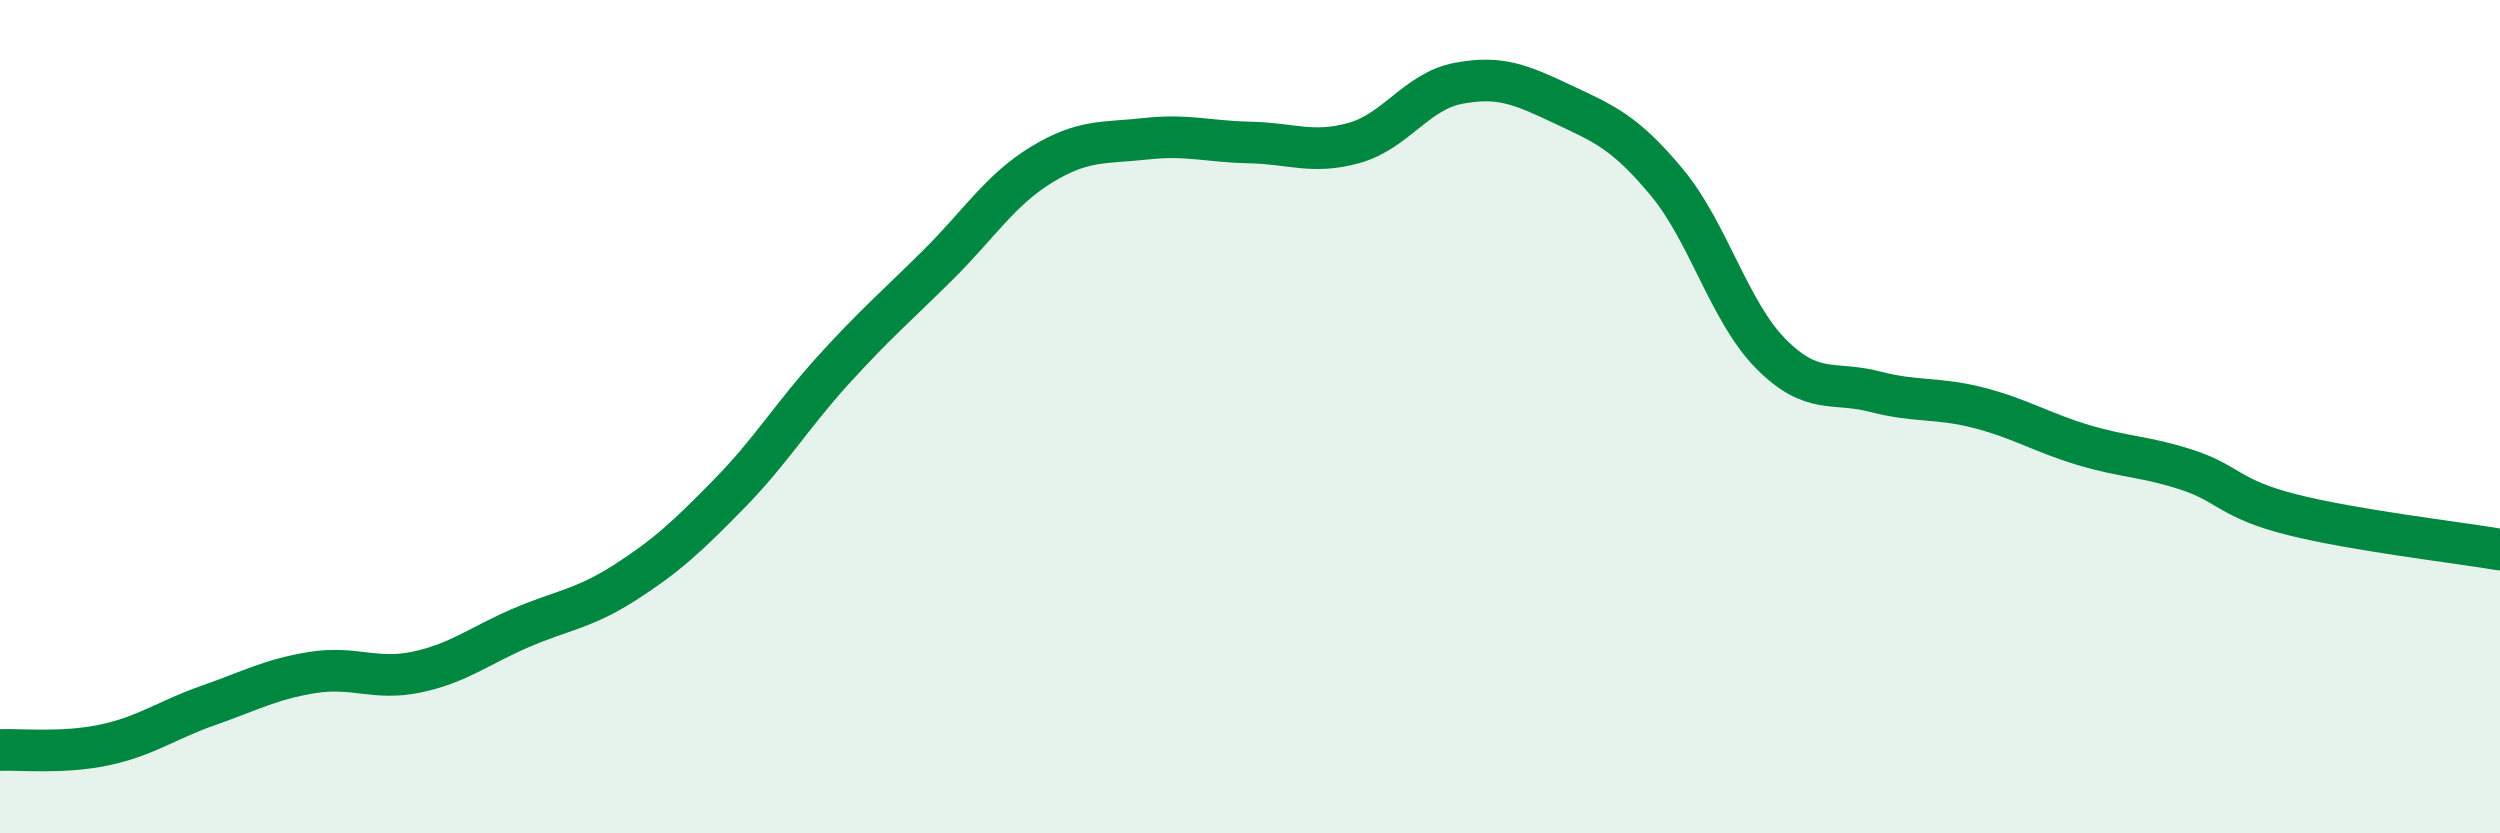 
    <svg width="60" height="20" viewBox="0 0 60 20" xmlns="http://www.w3.org/2000/svg">
      <path
        d="M 0,18 C 0.5,17.98 1.5,18.09 2.5,17.88 C 3.5,17.67 4,17.28 5,16.93 C 6,16.58 6.5,16.3 7.5,16.14 C 8.5,15.98 9,16.34 10,16.13 C 11,15.92 11.5,15.5 12.5,15.07 C 13.5,14.64 14,14.62 15,13.98 C 16,13.34 16.5,12.87 17.5,11.85 C 18.5,10.83 19,9.98 20,8.88 C 21,7.78 21.5,7.36 22.5,6.37 C 23.5,5.38 24,4.56 25,3.95 C 26,3.34 26.5,3.44 27.5,3.33 C 28.5,3.22 29,3.4 30,3.42 C 31,3.44 31.5,3.71 32.5,3.43 C 33.5,3.15 34,2.19 35,2 C 36,1.81 36.5,2.03 37.5,2.5 C 38.5,2.97 39,3.17 40,4.37 C 41,5.57 41.5,7.48 42.5,8.49 C 43.5,9.5 44,9.14 45,9.4 C 46,9.66 46.5,9.53 47.5,9.79 C 48.5,10.05 49,10.38 50,10.68 C 51,10.98 51.5,10.95 52.5,11.28 C 53.5,11.61 53.5,11.97 55,12.35 C 56.5,12.73 59,13.02 60,13.19L60 20L0 20Z"
        fill="#008740"
        opacity="0.1"
        stroke-linecap="round"
        stroke-linejoin="round"
      />
      <path
        d="M 0,18 C 0.5,17.98 1.5,18.09 2.5,17.88 C 3.5,17.67 4,17.28 5,16.93 C 6,16.58 6.5,16.3 7.5,16.14 C 8.5,15.98 9,16.34 10,16.13 C 11,15.92 11.5,15.5 12.5,15.07 C 13.5,14.64 14,14.62 15,13.98 C 16,13.34 16.5,12.87 17.5,11.85 C 18.5,10.83 19,9.98 20,8.88 C 21,7.78 21.5,7.36 22.5,6.37 C 23.5,5.38 24,4.56 25,3.95 C 26,3.34 26.5,3.44 27.5,3.33 C 28.5,3.22 29,3.4 30,3.42 C 31,3.44 31.5,3.71 32.5,3.43 C 33.5,3.15 34,2.19 35,2 C 36,1.81 36.5,2.03 37.5,2.5 C 38.5,2.97 39,3.17 40,4.37 C 41,5.57 41.5,7.48 42.5,8.49 C 43.5,9.5 44,9.14 45,9.4 C 46,9.66 46.5,9.53 47.5,9.79 C 48.5,10.05 49,10.38 50,10.68 C 51,10.98 51.5,10.95 52.5,11.28 C 53.5,11.61 53.5,11.97 55,12.35 C 56.5,12.73 59,13.02 60,13.19"
        stroke="#008740"
        stroke-width="1"
        fill="none"
        stroke-linecap="round"
        stroke-linejoin="round"
      />
    </svg>
  